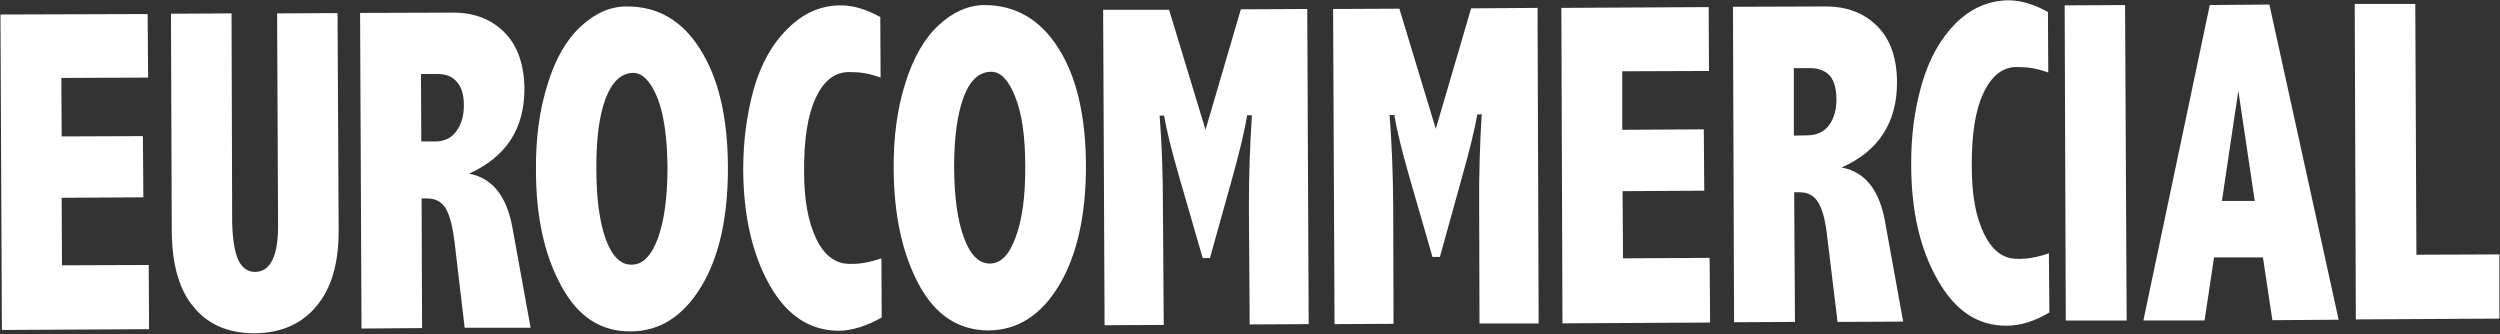 <svg version="1.2" xmlns="http://www.w3.org/2000/svg" viewBox="0 0 1585 212" width="1585" height="212">
	<rect x="0" y="0" width="1585" height="212" fill="#333333" stroke="none"/>
	<title>ECP-FULL-AR-2021-1-pdf-svg</title>
	<defs>
		<clipPath clipPathUnits="userSpaceOnUse" id="cp1">
			<path d="m-208.9-223.26h2751.26v3898.83h-2751.26z"/>
		</clipPath>
	</defs>
	<style>
		.s0 { fill: #ffffff } 
	</style>
	<g id="Clip-Path: Page 1" clip-path="url(#cp1)">
		<g id="Page 1">
			<path id="Path 2" fill-rule="evenodd" class="s0" d="m786.7 5.9l42.1-0.2 0.9 199.8-37.4 0.2-0.5-74.7q0-28.5 1.9-57.9h-3q-2.4 14.6-9.5 40l-14.1 50.5h-4.6l-14.6-50.5q-7.4-25.4-9.9-39.8h-2.8q2.1 27.3 2.1 57.9l0.5 74.8-37.5 0.2-0.9-200h41.8l23.1 76.1m168.4-77l42.1-0.3 0.7 200.1h-37.5l-0.2-74.8q-0.2-28.5 1.6-57.9l-2.8 0.2q-2.5 14.4-9.7 39.8l-14 50.5h-4.7l-14.5-50.2q-7.4-25.7-9.7-39.8h-3q2.1 27 2.3 57.6l0.2 74.8-37.4 0.2-0.9-199.8 42-0.2 23.1 76.2zm-261.7 25.2q17.3 27.1 17.5 74.5 0 47.5-17.1 76-17 28.2-44.5 28.5-28.7 0-44.4-29.2-15.7-29.4-15.9-73.2-0.3-30.3 7.4-54.4 7.6-24.3 21.2-36.8 13.6-12.5 28.7-12.7 29.8 0 47.1 27.3zm-21 75q0-28.9-6.5-44.5-6.2-15.5-15-15.5-11.6 0-17.6 16.2-6 16.3-6 44.5 0.2 28.5 6.3 44.7 6 16.2 16.4 16.2 10.4 0 16.4-16.9 6.2-16.7 6-44.7zm788.8-102.6l43.9 199.8-42 0.3-6-39.8h-31l-6 40h-38.8l42.1-200zm-9.3 124.5l-10.4-69.9-10.4 69.9zm-439.6-122.4l93.4-0.5 0.2 40.5-55 0.2v37.1l51.7-0.3 0.3 38.9-51.8 0.3 0.3 42.6 54.9-0.3 0.3 41-93.6 0.5zm205.2 135.4l11.5 63.5-41.6 0.2-6.7-55.3q-1.6-13.9-5.5-20.4-3.9-6.5-11.8-6.5h-3.5l0.5 82.2-38.6 0.2-0.7-200 58.9-0.2q20.1 0 32.6 12.5 12.5 12.5 12.5 35.8 0 19-8.8 32.5-8.6 13.4-26.3 21.3 22.1 4.1 27.5 34.2zm-30.8-77.3q0-10-4.1-15-4.4-4.9-12.7-4.9h-10.2v42.8l8.5-0.2q9.1 0 13.9-6.5 4.6-6.5 4.6-16.2zm-839.4 81.3l11.5 63.4h-41.8l-6.5-55.1q-1.8-14.1-5.5-20.6-3.9-6.3-11.8-6.3h-3.5l0.3 82.2-38.4 0.3-0.9-200.1 59.1-0.2q19.9 0 32.4 12.5 12.4 12.5 12.7 35.7 0 19.2-8.8 32.6-8.8 13.4-26.3 21.3 22.1 4.2 27.5 34.3zm-30.8-77.6q0-10-4.4-14.8-4.1-5.1-12.4-5.1h-10.4l0.2 42.8h8.6q9 0 13.6-6.5 4.8-6.4 4.8-16.4zm-293.8-57.6l93.3-0.3 0.3 40.3-55 0.2 0.2 37.1 51.5-0.2 0.3 38.8-51.8 0.3 0.2 42.8 55-0.2 0.2 40.7-93.3 0.5zm175.4-0.7l38.3-0.2 0.7 137.5q0.2 31.2-13.9 48.1-14.1 17.2-39.5 17.4-24.7 0-38.3-16.4-13.9-16.2-14.1-48.6l-0.5-137.6 38.4-0.2 0.4 132.2q0.3 15.7 3.7 23.8 3.7 7.9 10.7 7.9 7.4 0 11-7.4 3.7-7.2 3.7-21.5zm357.4-5.1q11.6 0 25 7.4l0.2 38.4c-7.6-2.8-12.9-3.5-20.1-3.5q-13.4 0-21 16.3-7.7 16.4-7.4 47.2 0 26.4 7.8 42.4c5.1 10.4 12 15.5 20.6 15.7 6.7 0.2 12.9-0.9 20.6-3.5l0.2 37.5q-14.3 8.1-27 8.4-27.8 0-44.2-29.2-16.4-29.4-16.6-72.9 0-27.1 6.7-51.2 6.9-24.1 21.7-38.4 14.6-14.6 33.5-14.6zm-89.2 27.8q17.4 27.3 17.6 74.5 0.2 47.7-16.9 76-17.3 28.4-44.8 28.4-28.4 0.3-44.1-29.1-15.9-29.2-15.9-73-0.3-30.5 7.4-54.6 7.3-24.1 21.2-36.8 13.6-12.5 28.6-12.5 29.8-0.3 46.9 27.1zm-20.7 75q-0.3-29-6.5-44.5-6.5-15.5-15.3-15.5-11.3 0.2-17.5 16.4-6 16.3-5.8 44.3 0 28.4 6 44.9 6 16.2 16.4 16 10.4 0 16.6-16.7 6.1-16.9 6.1-44.9zm1161.4 55.1v40.7l-91 0.5-0.7-200h38.4l0.7 159zm-275.6-157.9l38.3-0.2 1 200h-38.6zm-35.6-3.2q11.6 0 25 7.4l0.2 38.4c-7.6-2.8-13-3.5-20.1-3.5q-13.2 0-21 16.5-7.7 16.2-7.4 47 0 26.4 7.8 42.3c5.3 10.7 12 15.6 20.6 15.8 6.7 0.2 12.9-0.9 20.5-3.5l0.3 37.5q-14.1 8.4-27.1 8.4-27.4 0.2-43.8-29.2-16.7-29.2-16.7-72.9-0.2-26.9 6.7-51 7-24.1 21.5-38.6 14.6-14.4 33.5-14.6z"/>
		</g>
	</g>
</svg>